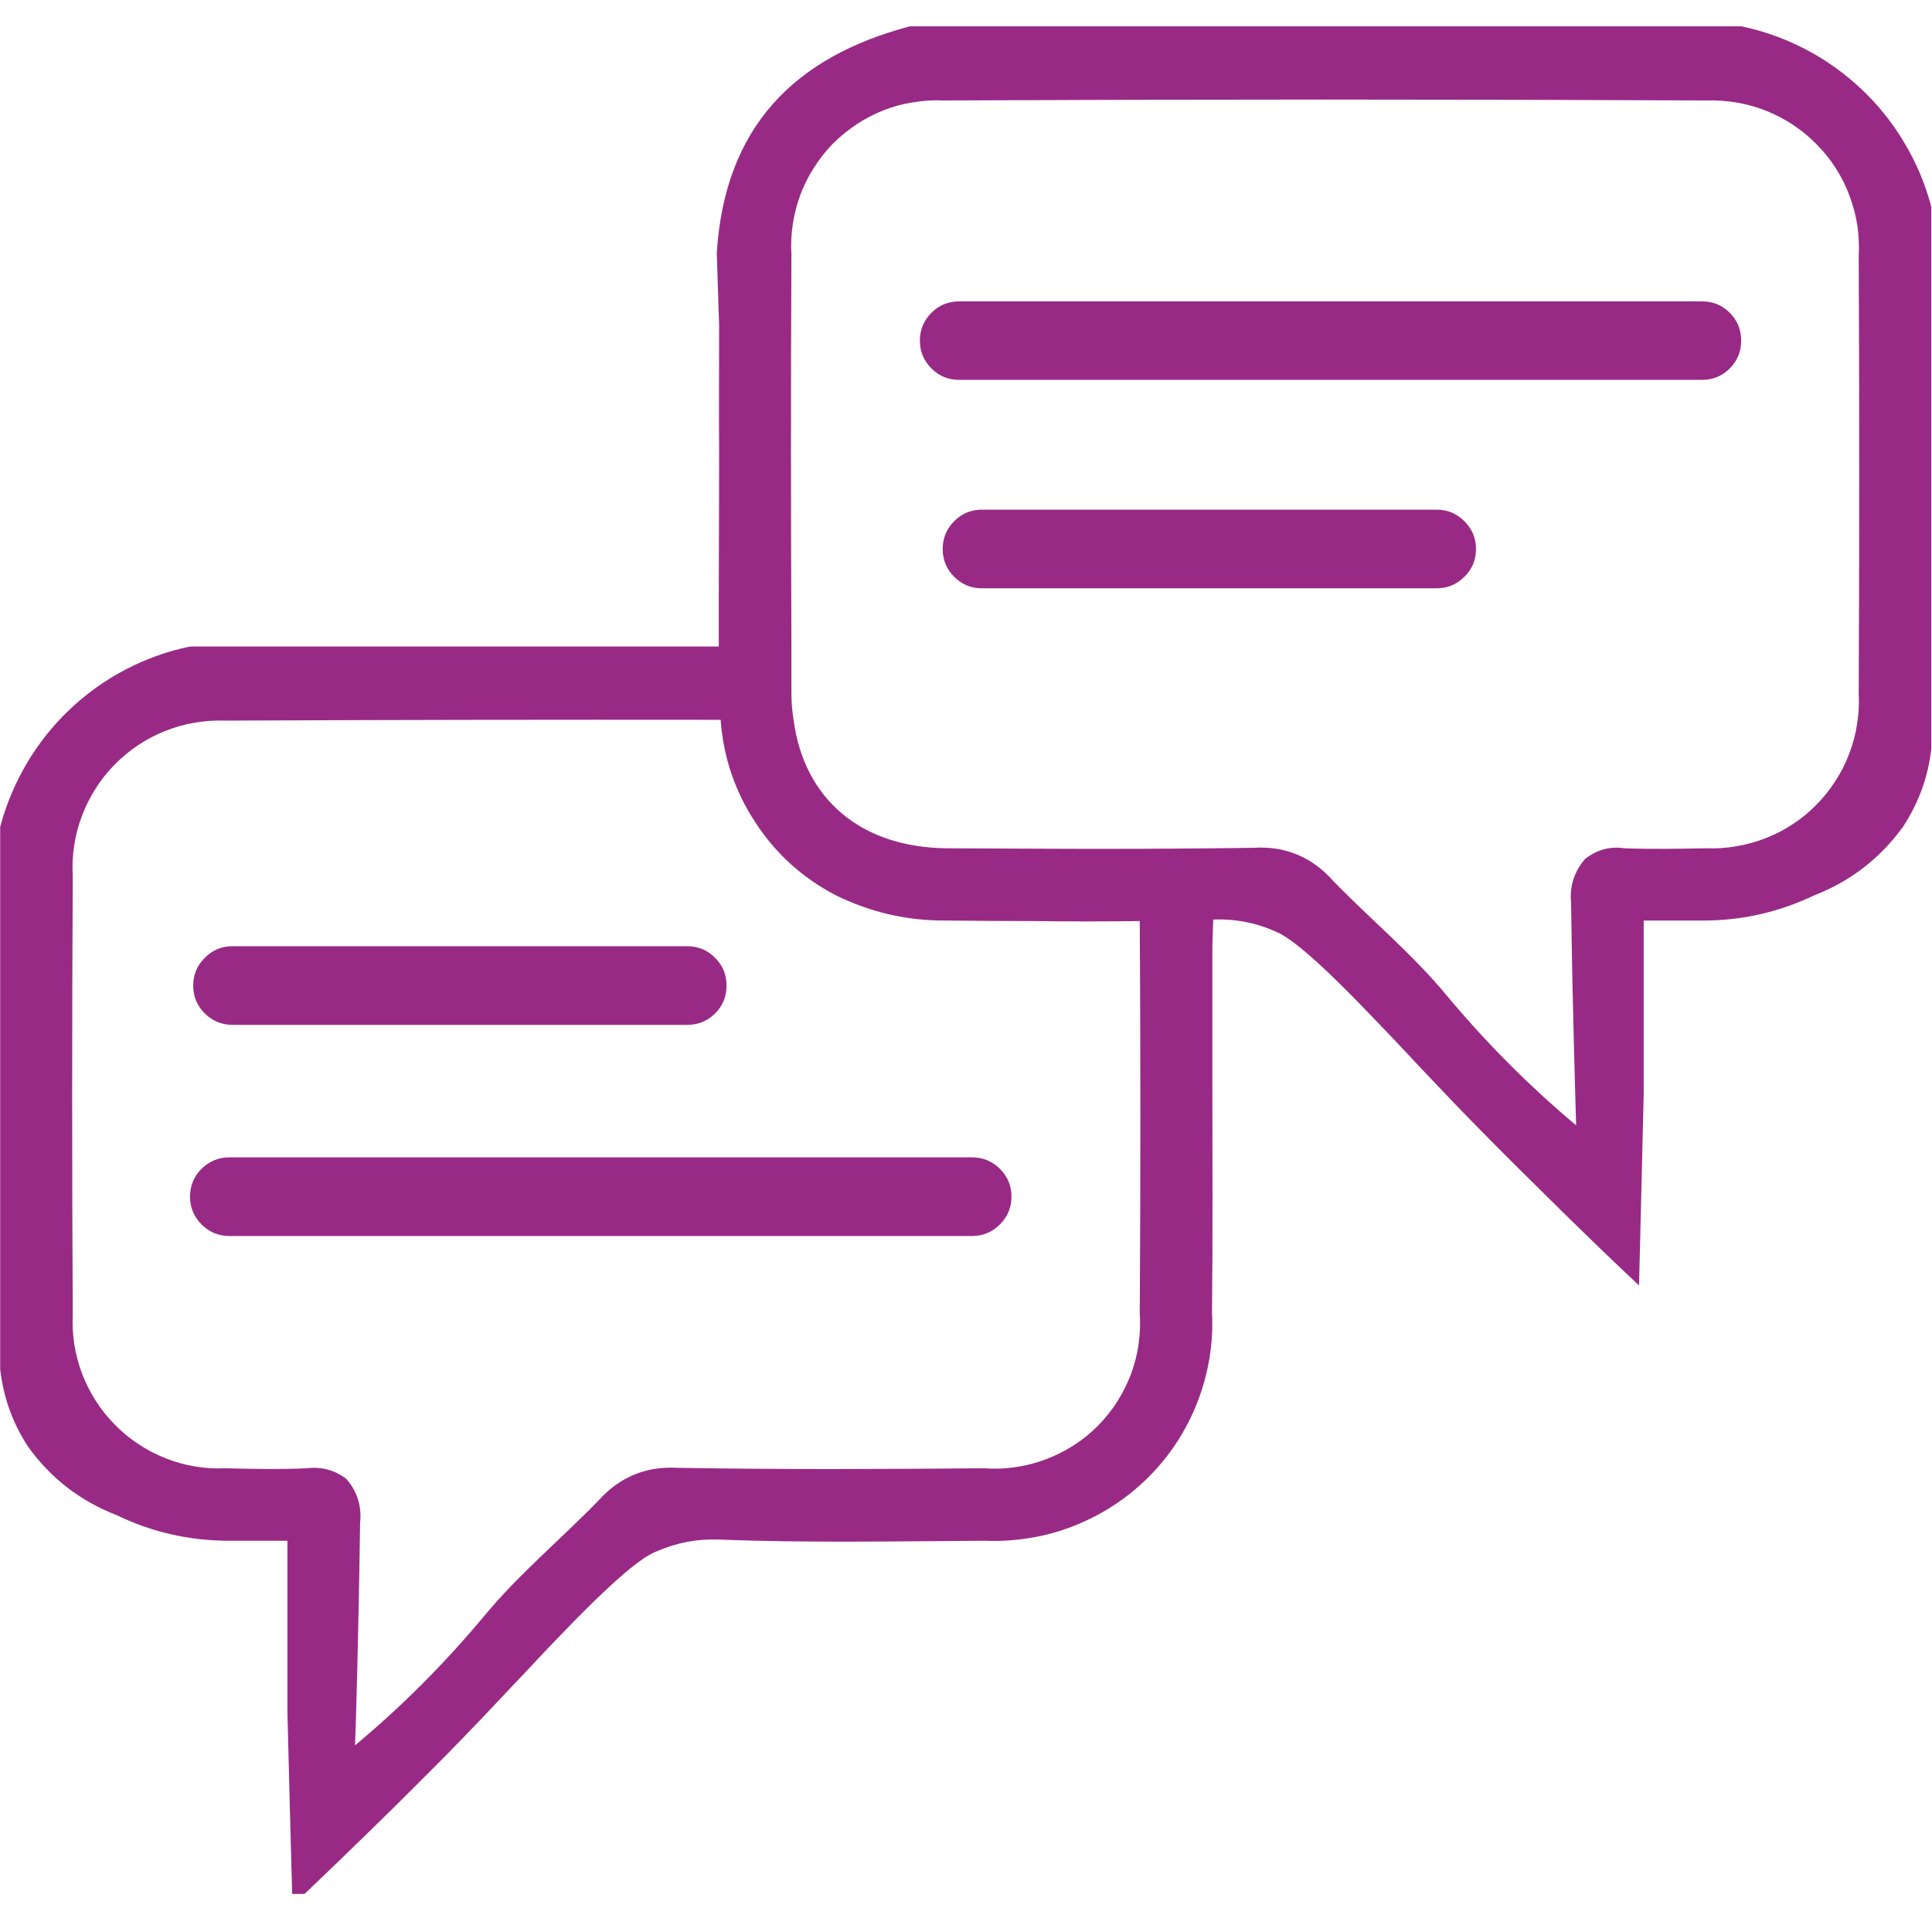 <svg xmlns="http://www.w3.org/2000/svg" xmlns:xlink="http://www.w3.org/1999/xlink" width="60" zoomAndPan="magnify" viewBox="0 0 45 45" height="60" preserveAspectRatio="xMidYMid meet" version="1.0"><defs><clipPath id="a471eebf23"><path d="M 0 0.613 L 45 0.613 L 45 44.113 L 0 44.113 Z M 0 0.613 " clip-rule="nonzero"/></clipPath></defs><g clip-path="url(#a471eebf23)"><path fill="#982a86" d="M 40.562 0.613 L 21.195 0.613 C 18.516 1.32 16.879 2.945 16.695 5.895 C 16.715 6.461 16.73 7.031 16.75 7.59 C 16.75 8.629 16.742 9.594 16.75 10.562 C 16.75 12.059 16.738 13.562 16.742 15.059 L 4.426 15.059 C 3.898 15.168 3.395 15.348 2.918 15.598 C 2.441 15.848 2.008 16.16 1.617 16.531 C 1.227 16.902 0.895 17.32 0.621 17.785 C 0.348 18.25 0.141 18.742 0.004 19.262 L 0.004 31.887 C 0.078 32.543 0.293 33.148 0.656 33.699 C 1.188 34.438 1.875 34.965 2.723 35.293 C 3.531 35.684 4.387 35.879 5.285 35.887 L 6.695 35.887 L 6.695 39.902 C 6.73 41.391 6.773 42.887 6.812 44.383 C 7.531 43.699 8.148 43.102 8.629 42.633 C 10.145 41.148 10.883 40.391 11.797 39.414 C 12.574 38.598 12.609 38.547 12.977 38.168 C 14.648 36.422 15.09 36.215 15.316 36.125 C 15.77 35.93 16.246 35.84 16.742 35.859 C 18.809 35.941 20.875 35.898 22.945 35.887 C 23.297 35.902 23.648 35.879 23.996 35.82 C 24.344 35.766 24.68 35.672 25.008 35.543 C 25.336 35.414 25.648 35.254 25.941 35.062 C 26.238 34.867 26.508 34.648 26.758 34.398 C 27.008 34.148 27.227 33.875 27.418 33.582 C 27.609 33.285 27.77 32.973 27.895 32.645 C 28.023 32.316 28.113 31.977 28.172 31.629 C 28.227 31.281 28.25 30.934 28.23 30.582 C 28.25 28.727 28.238 26.863 28.238 25.008 L 28.238 22.039 L 28.258 21.418 C 28.75 21.398 29.219 21.484 29.672 21.68 C 29.895 21.773 30.332 21.973 32.004 23.727 C 32.371 24.105 32.414 24.152 33.184 24.973 C 34.105 25.949 34.844 26.703 36.355 28.188 C 36.832 28.656 37.449 29.258 38.176 29.941 C 38.215 28.445 38.25 26.949 38.285 25.461 L 38.285 21.441 L 39.703 21.441 C 40.598 21.438 41.453 21.238 42.262 20.852 C 43.105 20.523 43.793 19.992 44.324 19.258 C 44.688 18.703 44.91 18.098 44.984 17.438 L 44.984 4.82 C 44.848 4.297 44.641 3.805 44.367 3.344 C 44.094 2.879 43.762 2.461 43.371 2.09 C 42.98 1.719 42.547 1.406 42.07 1.156 C 41.594 0.906 41.09 0.723 40.562 0.613 Z M 26.547 30.582 C 26.562 30.824 26.555 31.062 26.52 31.305 C 26.488 31.543 26.426 31.777 26.344 32.004 C 26.258 32.23 26.148 32.445 26.02 32.652 C 25.887 32.855 25.738 33.043 25.566 33.215 C 25.395 33.387 25.207 33.539 25.004 33.668 C 24.797 33.801 24.582 33.906 24.355 33.992 C 24.129 34.078 23.895 34.137 23.656 34.172 C 23.418 34.207 23.176 34.219 22.934 34.199 C 20.547 34.219 18.164 34.23 15.777 34.188 C 15.039 34.148 14.426 34.406 13.934 34.957 C 13.055 35.859 12.078 36.672 11.273 37.645 C 10.363 38.738 9.363 39.742 8.27 40.652 C 8.289 40.176 8.355 37.93 8.387 35.477 C 8.43 35.09 8.324 34.746 8.07 34.449 C 7.793 34.238 7.484 34.156 7.141 34.199 C 6.512 34.227 5.879 34.215 5.25 34.199 C 5.012 34.211 4.773 34.195 4.539 34.156 C 4.305 34.117 4.078 34.055 3.855 33.965 C 3.637 33.879 3.426 33.77 3.227 33.637 C 3.027 33.508 2.844 33.355 2.68 33.188 C 2.512 33.02 2.363 32.836 2.234 32.633 C 2.105 32.434 2 32.223 1.914 32 C 1.828 31.777 1.77 31.551 1.73 31.312 C 1.695 31.078 1.684 30.844 1.695 30.605 C 1.676 27.211 1.676 23.812 1.695 20.41 C 1.68 20.172 1.691 19.938 1.727 19.699 C 1.762 19.465 1.82 19.234 1.906 19.012 C 1.988 18.789 2.094 18.578 2.223 18.375 C 2.348 18.172 2.496 17.988 2.664 17.816 C 2.828 17.645 3.012 17.496 3.207 17.363 C 3.406 17.23 3.617 17.117 3.836 17.031 C 4.059 16.941 4.285 16.875 4.52 16.836 C 4.754 16.793 4.992 16.777 5.23 16.785 C 9.082 16.766 12.934 16.762 16.785 16.766 C 16.848 17.633 17.117 18.43 17.594 19.156 C 18.07 19.887 18.695 20.449 19.465 20.852 C 20.277 21.25 21.133 21.449 22.035 21.441 C 22.719 21.449 23.402 21.453 24.086 21.453 C 24.906 21.465 25.73 21.465 26.547 21.453 C 26.566 24.496 26.566 27.535 26.547 30.582 Z M 43.293 16.16 C 43.305 16.398 43.293 16.637 43.254 16.871 C 43.219 17.105 43.156 17.336 43.07 17.559 C 42.988 17.781 42.879 17.992 42.75 18.191 C 42.621 18.391 42.473 18.578 42.305 18.746 C 42.141 18.914 41.957 19.066 41.758 19.195 C 41.559 19.328 41.348 19.438 41.125 19.523 C 40.906 19.609 40.676 19.672 40.441 19.711 C 40.207 19.754 39.973 19.766 39.734 19.758 C 39.105 19.77 38.469 19.781 37.84 19.758 C 37.496 19.707 37.191 19.793 36.918 20.008 C 36.664 20.305 36.555 20.645 36.594 21.035 C 36.625 23.488 36.699 25.727 36.711 26.211 C 35.621 25.297 34.621 24.293 33.707 23.199 C 32.91 22.23 31.926 21.418 31.051 20.516 C 30.559 19.961 29.941 19.703 29.203 19.746 C 28.879 19.75 28.555 19.758 28.23 19.758 C 27.652 19.762 27.078 19.77 26.5 19.77 C 25.016 19.777 23.531 19.762 22.047 19.758 C 20.059 19.738 18.727 18.617 18.484 16.766 C 18.449 16.559 18.434 16.348 18.434 16.137 L 18.434 15.059 C 18.422 12.016 18.418 8.977 18.434 5.938 C 18.418 5.699 18.43 5.461 18.465 5.227 C 18.5 4.992 18.559 4.762 18.641 4.539 C 18.727 4.312 18.832 4.102 18.961 3.902 C 19.09 3.699 19.234 3.516 19.402 3.344 C 19.57 3.176 19.754 3.027 19.953 2.895 C 20.152 2.762 20.363 2.656 20.586 2.566 C 20.809 2.48 21.035 2.418 21.27 2.383 C 21.508 2.344 21.742 2.328 21.98 2.34 C 27.902 2.312 33.828 2.312 39.758 2.34 C 39.996 2.332 40.23 2.352 40.469 2.391 C 40.703 2.434 40.93 2.496 41.152 2.586 C 41.371 2.676 41.582 2.785 41.777 2.918 C 41.977 3.051 42.16 3.203 42.324 3.375 C 42.492 3.543 42.641 3.73 42.766 3.93 C 42.895 4.133 43 4.344 43.082 4.57 C 43.164 4.793 43.227 5.02 43.262 5.258 C 43.297 5.492 43.305 5.73 43.293 5.969 C 43.309 9.367 43.309 12.766 43.293 16.16 Z M 39.641 8.848 L 22.344 8.848 C 22.09 8.848 21.875 8.762 21.695 8.582 C 21.516 8.402 21.426 8.188 21.426 7.934 C 21.426 7.68 21.516 7.465 21.695 7.285 C 21.875 7.105 22.09 7.02 22.344 7.02 L 39.641 7.02 C 39.895 7.02 40.109 7.105 40.289 7.285 C 40.469 7.465 40.555 7.68 40.555 7.934 C 40.555 8.188 40.469 8.402 40.289 8.582 C 40.109 8.762 39.895 8.848 39.641 8.848 Z M 33.461 13.703 L 22.871 13.703 C 22.617 13.703 22.402 13.613 22.223 13.434 C 22.047 13.258 21.957 13.039 21.957 12.789 C 21.957 12.535 22.047 12.32 22.223 12.141 C 22.402 11.961 22.617 11.871 22.871 11.871 L 33.461 11.871 C 33.715 11.871 33.93 11.961 34.109 12.141 C 34.289 12.32 34.379 12.535 34.379 12.789 C 34.379 13.039 34.289 13.258 34.109 13.434 C 33.93 13.613 33.715 13.703 33.461 13.703 Z M 22.641 28.789 L 5.344 28.789 C 5.09 28.789 4.875 28.699 4.695 28.52 C 4.516 28.34 4.426 28.125 4.426 27.871 C 4.426 27.617 4.516 27.402 4.695 27.223 C 4.875 27.047 5.09 26.957 5.344 26.957 L 22.641 26.957 C 22.895 26.957 23.109 27.047 23.289 27.223 C 23.469 27.402 23.559 27.617 23.559 27.871 C 23.559 28.125 23.469 28.34 23.289 28.52 C 23.109 28.699 22.895 28.789 22.641 28.789 Z M 5.418 22.039 L 16.008 22.039 C 16.262 22.039 16.477 22.129 16.656 22.309 C 16.836 22.488 16.922 22.703 16.922 22.957 C 16.922 23.211 16.836 23.426 16.656 23.605 C 16.477 23.781 16.262 23.871 16.008 23.871 L 5.418 23.871 C 5.164 23.871 4.949 23.781 4.77 23.605 C 4.59 23.426 4.5 23.211 4.5 22.957 C 4.5 22.703 4.59 22.488 4.77 22.309 C 4.949 22.129 5.164 22.039 5.418 22.039 Z M 5.418 22.039 " fill-opacity="1" fill-rule="nonzero"/></g></svg>